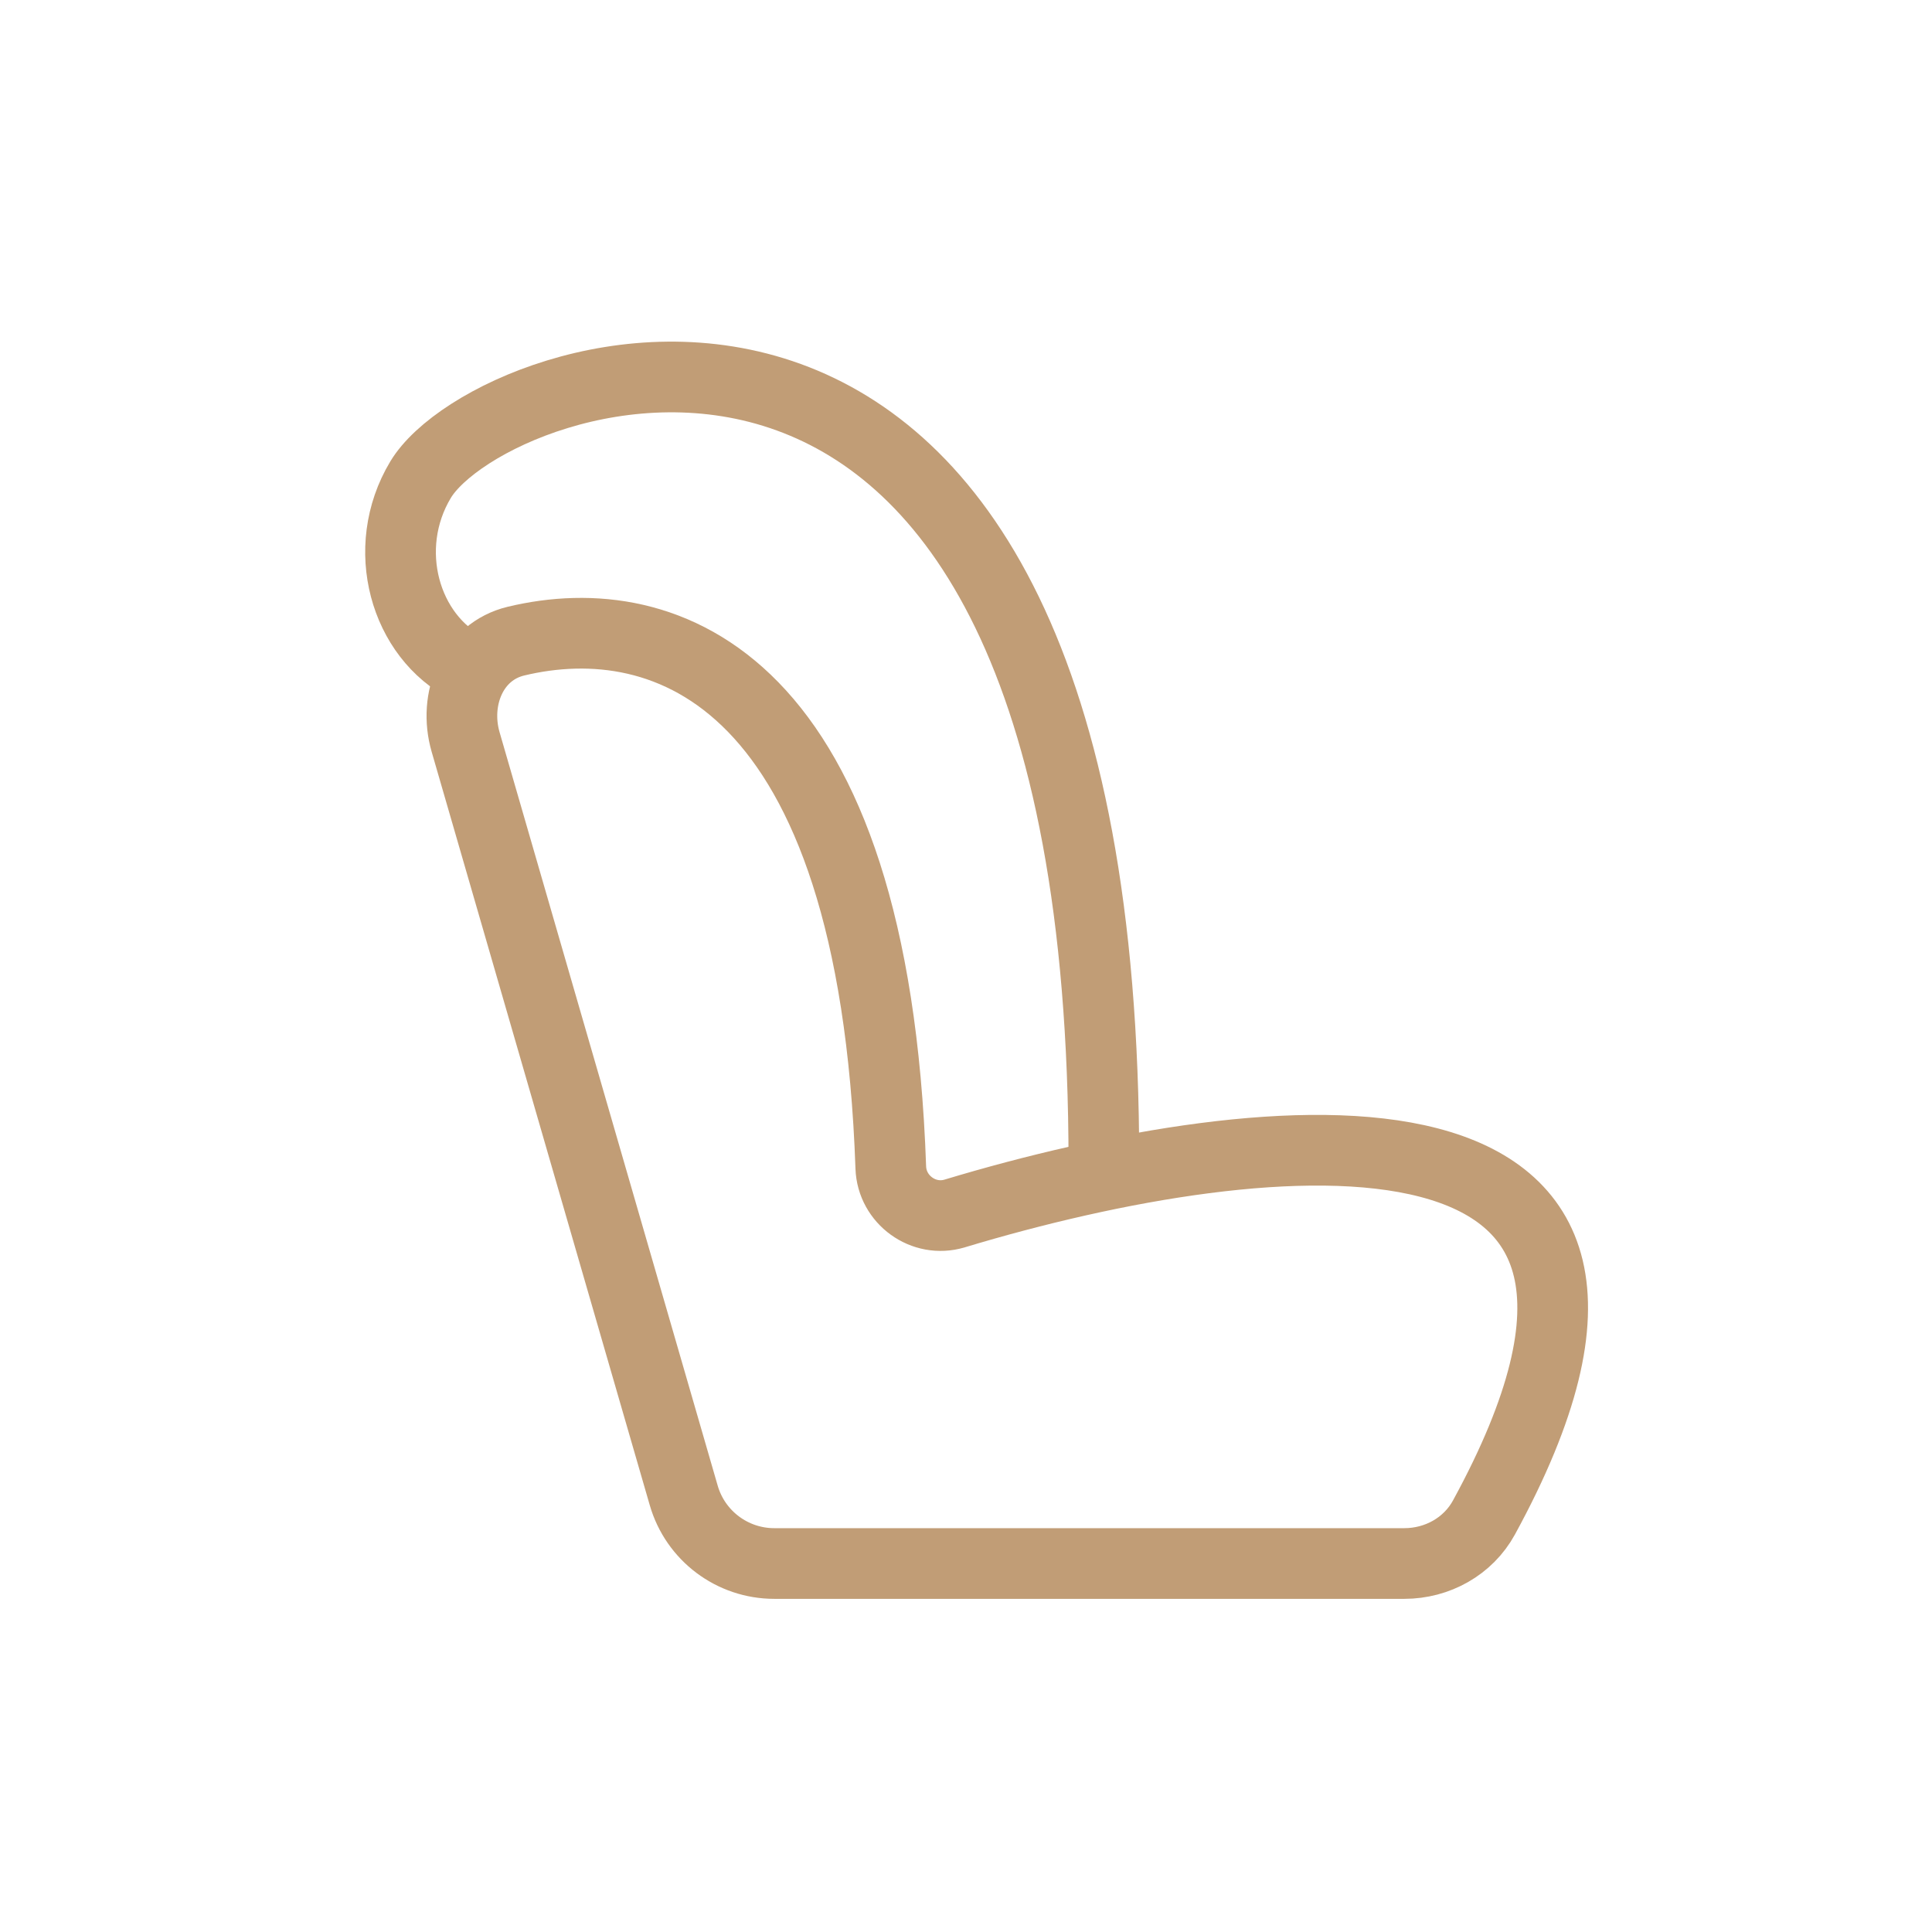 <?xml version="1.0" encoding="UTF-8"?>
<svg xmlns="http://www.w3.org/2000/svg" width="41" height="41" viewBox="0 0 41 41" fill="none">
  <path d="M9.881 15.746L14.51 31.736C14.757 32.591 15.54 33.18 16.431 33.18H29.802C30.501 33.18 31.157 32.817 31.492 32.203C36.657 22.742 26.957 23.732 20.259 25.752C19.602 25.95 18.928 25.462 18.904 24.777C18.543 14.383 14.135 12.841 10.949 13.606C10.026 13.828 9.617 14.834 9.881 15.746Z" stroke="#C19D76" stroke-width="1.5" stroke-linecap="round"></path>
  <path d="M9.926 14.18C8.593 13.513 8.051 11.635 8.925 10.18C10.428 7.68 23.426 3.18 23.426 24.68" stroke="#C19D76" stroke-width="1.5" stroke-linecap="round"></path>
</svg>

